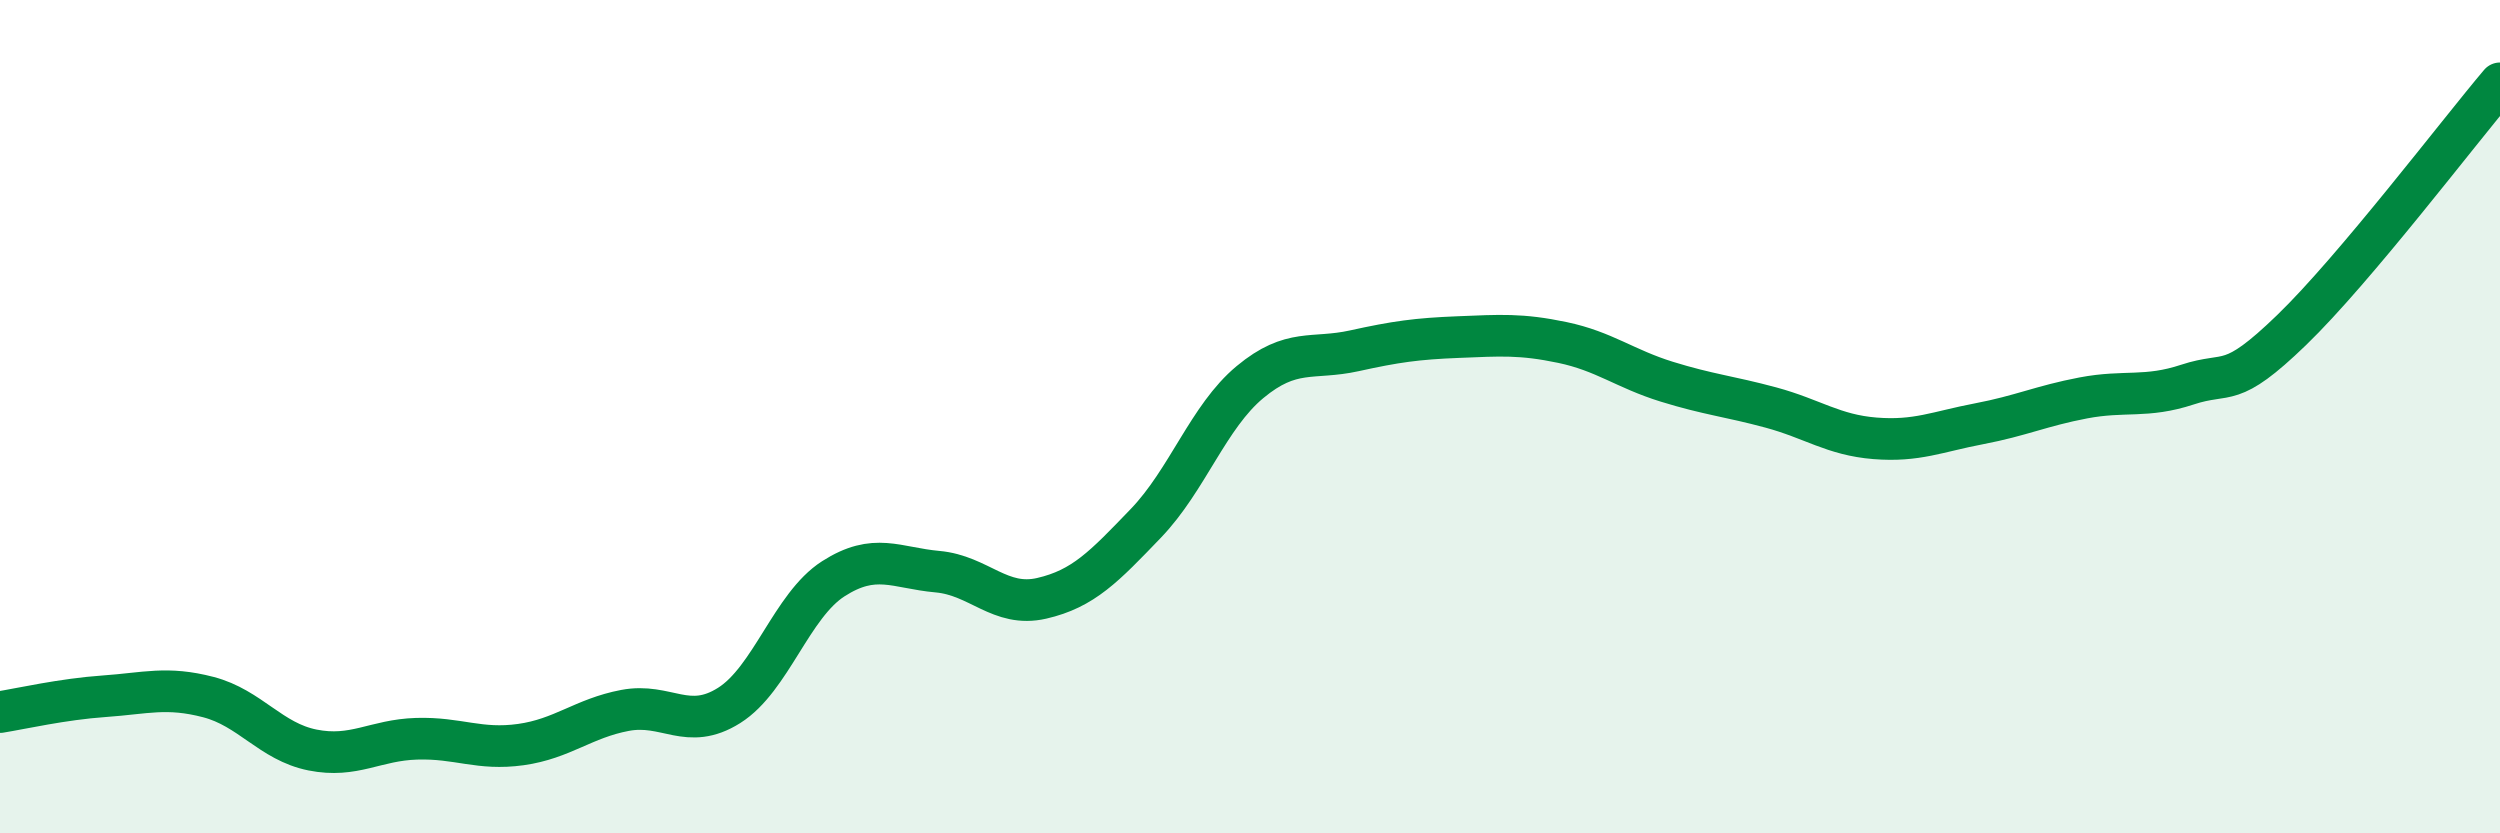 
    <svg width="60" height="20" viewBox="0 0 60 20" xmlns="http://www.w3.org/2000/svg">
      <path
        d="M 0,17.09 C 0.5,17.01 1.5,16.78 2.5,16.71 C 3.5,16.64 4,16.47 5,16.73 C 6,16.99 6.5,17.8 7.5,18 C 8.5,18.2 9,17.76 10,17.73 C 11,17.7 11.5,18.01 12.5,17.87 C 13.5,17.73 14,17.24 15,17.05 C 16,16.86 16.5,17.56 17.5,16.93 C 18.5,16.3 19,14.53 20,13.89 C 21,13.25 21.5,13.63 22.5,13.72 C 23.5,13.81 24,14.59 25,14.36 C 26,14.13 26.5,13.6 27.5,12.56 C 28.5,11.52 29,10 30,9.17 C 31,8.34 31.5,8.64 32.5,8.42 C 33.5,8.2 34,8.13 35,8.09 C 36,8.05 36.5,8.01 37.5,8.22 C 38.5,8.43 39,8.85 40,9.16 C 41,9.47 41.5,9.51 42.5,9.78 C 43.5,10.05 44,10.44 45,10.52 C 46,10.6 46.5,10.36 47.5,10.17 C 48.5,9.98 49,9.74 50,9.55 C 51,9.36 51.5,9.56 52.5,9.23 C 53.5,8.9 53.5,9.37 55,7.92 C 56.5,6.47 59,3.18 60,2L60 20L0 20Z"
        fill="#008740"
        opacity="0.1"
        stroke-linecap="round"
        stroke-linejoin="round"
      />
      <path
        d="M 0,17.09 C 0.5,17.01 1.5,16.78 2.5,16.71 C 3.5,16.64 4,16.47 5,16.73 C 6,16.99 6.5,17.8 7.5,18 C 8.5,18.2 9,17.76 10,17.73 C 11,17.7 11.5,18.01 12.5,17.87 C 13.5,17.73 14,17.24 15,17.05 C 16,16.86 16.5,17.56 17.5,16.93 C 18.5,16.3 19,14.53 20,13.89 C 21,13.25 21.5,13.63 22.5,13.72 C 23.5,13.81 24,14.59 25,14.36 C 26,14.13 26.5,13.6 27.5,12.56 C 28.5,11.52 29,10 30,9.17 C 31,8.34 31.5,8.64 32.5,8.42 C 33.5,8.2 34,8.13 35,8.09 C 36,8.05 36.5,8.01 37.5,8.22 C 38.5,8.43 39,8.85 40,9.16 C 41,9.47 41.5,9.51 42.5,9.78 C 43.5,10.05 44,10.44 45,10.52 C 46,10.6 46.5,10.36 47.5,10.17 C 48.5,9.98 49,9.74 50,9.55 C 51,9.36 51.5,9.56 52.5,9.23 C 53.5,8.9 53.5,9.37 55,7.92 C 56.5,6.47 59,3.18 60,2"
        stroke="#008740"
        stroke-width="1"
        fill="none"
        stroke-linecap="round"
        stroke-linejoin="round"
      />
    </svg>
  